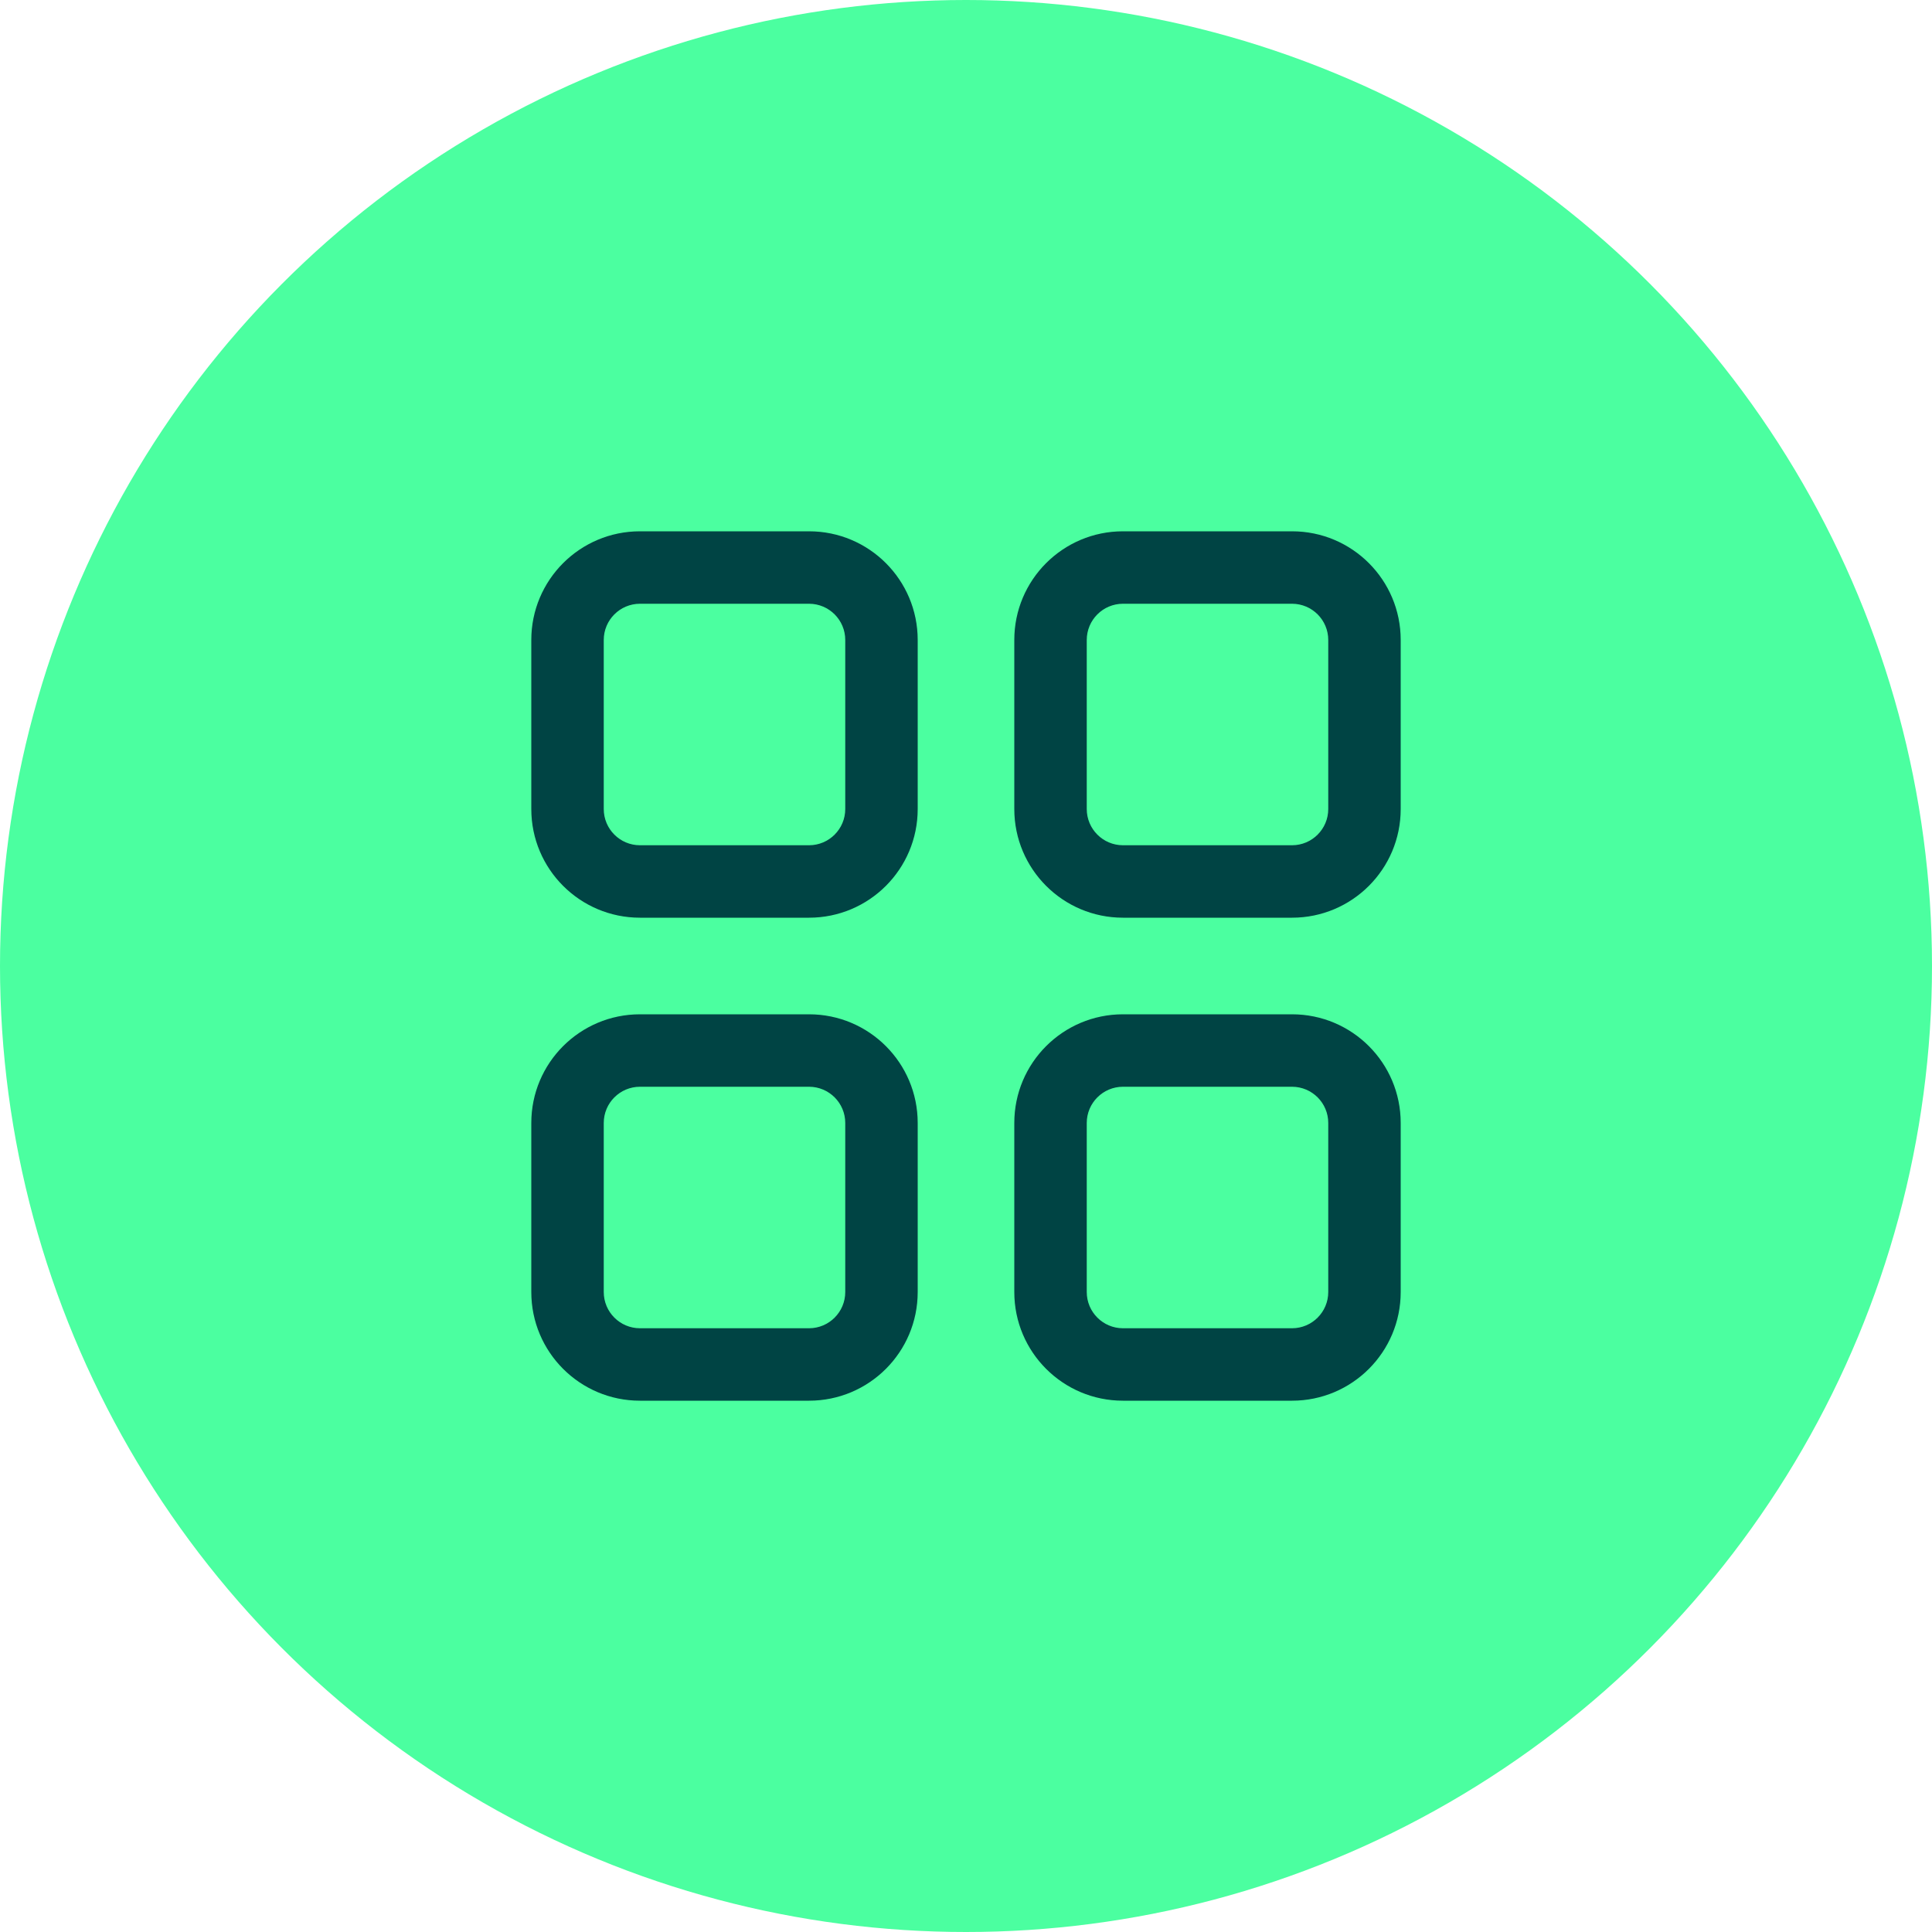 <?xml version="1.0" encoding="UTF-8" standalone="no"?>
<svg
   width="64"
   height="64"
   viewBox="0 0 64 64"
   fill="none"
   version="1.1"
   id="svg8"
   sodipodi:docname="Projekthub.svg"
   inkscape:version="1.1.2 (b8e25be833, 2022-02-05)"
   xmlns:inkscape="http://www.inkscape.org/namespaces/inkscape"
   xmlns:sodipodi="http://sodipodi.sourceforge.net/DTD/sodipodi-0.dtd"
   xmlns="http://www.w3.org/2000/svg"
   xmlns:svg="http://www.w3.org/2000/svg">
  <defs
     id="defs12" />
  <sodipodi:namedview
     id="namedview10"
     pagecolor="#ffffff"
     bordercolor="#666666"
     borderopacity="1.0"
     inkscape:pageshadow="2"
     inkscape:pageopacity="0.0"
     inkscape:pagecheckerboard="0"
     showgrid="false"
     inkscape:zoom="13.640625"
     inkscape:cx="32"
     inkscape:cy="32"
     inkscape:window-width="2560"
     inkscape:window-height="1360"
     inkscape:window-x="-9"
     inkscape:window-y="-9"
     inkscape:window-maximized="1"
     inkscape:current-layer="svg8" />
  <circle
     cx="32"
     cy="32"
     r="32"
     fill="#4BFFA0"
     id="circle2" />
  <g
     style="fill:#004444;fill-opacity:1"
     id="g838"
     transform="matrix(1.6,0,0,1.6,12.8,12.8)">
    <path
       d="M 8.75,13 C 9.993,13 11,14.007 11,15.25 v 3.5 C 11,19.993 9.993,21 8.75,21 H 5.25 C 4.007,21 3,19.993 3,18.75 v -3.5 C 3,14.007 4.007,13 5.25,13 Z m 10,0 c 1.243,0 2.25,1.007 2.25,2.25 v 3.5 C 21,19.993 19.993,21 18.75,21 h -3.5 C 14.007,21 13,19.993 13,18.75 v -3.5 C 13,14.007 14.007,13 15.25,13 Z m -10,1.5 h -3.5 c -0.414,0 -0.75,0.336 -0.75,0.75 v 3.5 c 0,0.414 0.336,0.75 0.75,0.75 h 3.5 c 0.414,0 0.75,-0.336 0.75,-0.75 v -3.5 C 9.5,14.836 9.164,14.5 8.75,14.5 Z m 10,0 h -3.5 c -0.414,0 -0.75,0.336 -0.75,0.75 v 3.5 c 0,0.414 0.336,0.75 0.75,0.75 h 3.5 c 0.414,0 0.75,-0.336 0.75,-0.75 v -3.5 c 0,-0.414 -0.336,-0.75 -0.75,-0.75 z M 8.75,3 C 9.993,3 11,4.007 11,5.25 v 3.5 C 11,9.993 9.993,11 8.75,11 H 5.25 C 4.007,11 3,9.993 3,8.75 V 5.25 C 3,4.007 4.007,3 5.25,3 Z m 10,0 C 19.993,3 21,4.007 21,5.25 v 3.5 C 21,9.993 19.993,11 18.75,11 h -3.5 C 14.007,11 13,9.993 13,8.75 V 5.25 C 13,4.007 14.007,3 15.25,3 Z m -10,1.5 H 5.25 C 4.836,4.5 4.5,4.836 4.5,5.25 v 3.5 c 0,0.414 0.336,0.75 0.75,0.75 h 3.5 C 9.164,9.5 9.5,9.164 9.5,8.75 V 5.25 C 9.5,4.836 9.164,4.5 8.75,4.5 Z m 10,0 h -3.5 c -0.414,0 -0.75,0.336 -0.75,0.75 v 3.5 c 0,0.414 0.336,0.75 0.75,0.75 h 3.5 c 0.414,0 0.75,-0.336 0.75,-0.75 V 5.25 C 19.5,4.836 19.164,4.5 18.75,4.5 Z"
       fill="#212121"
       id="path829"
       style="fill:#004444;fill-opacity:1" />
  </g>
</svg>
